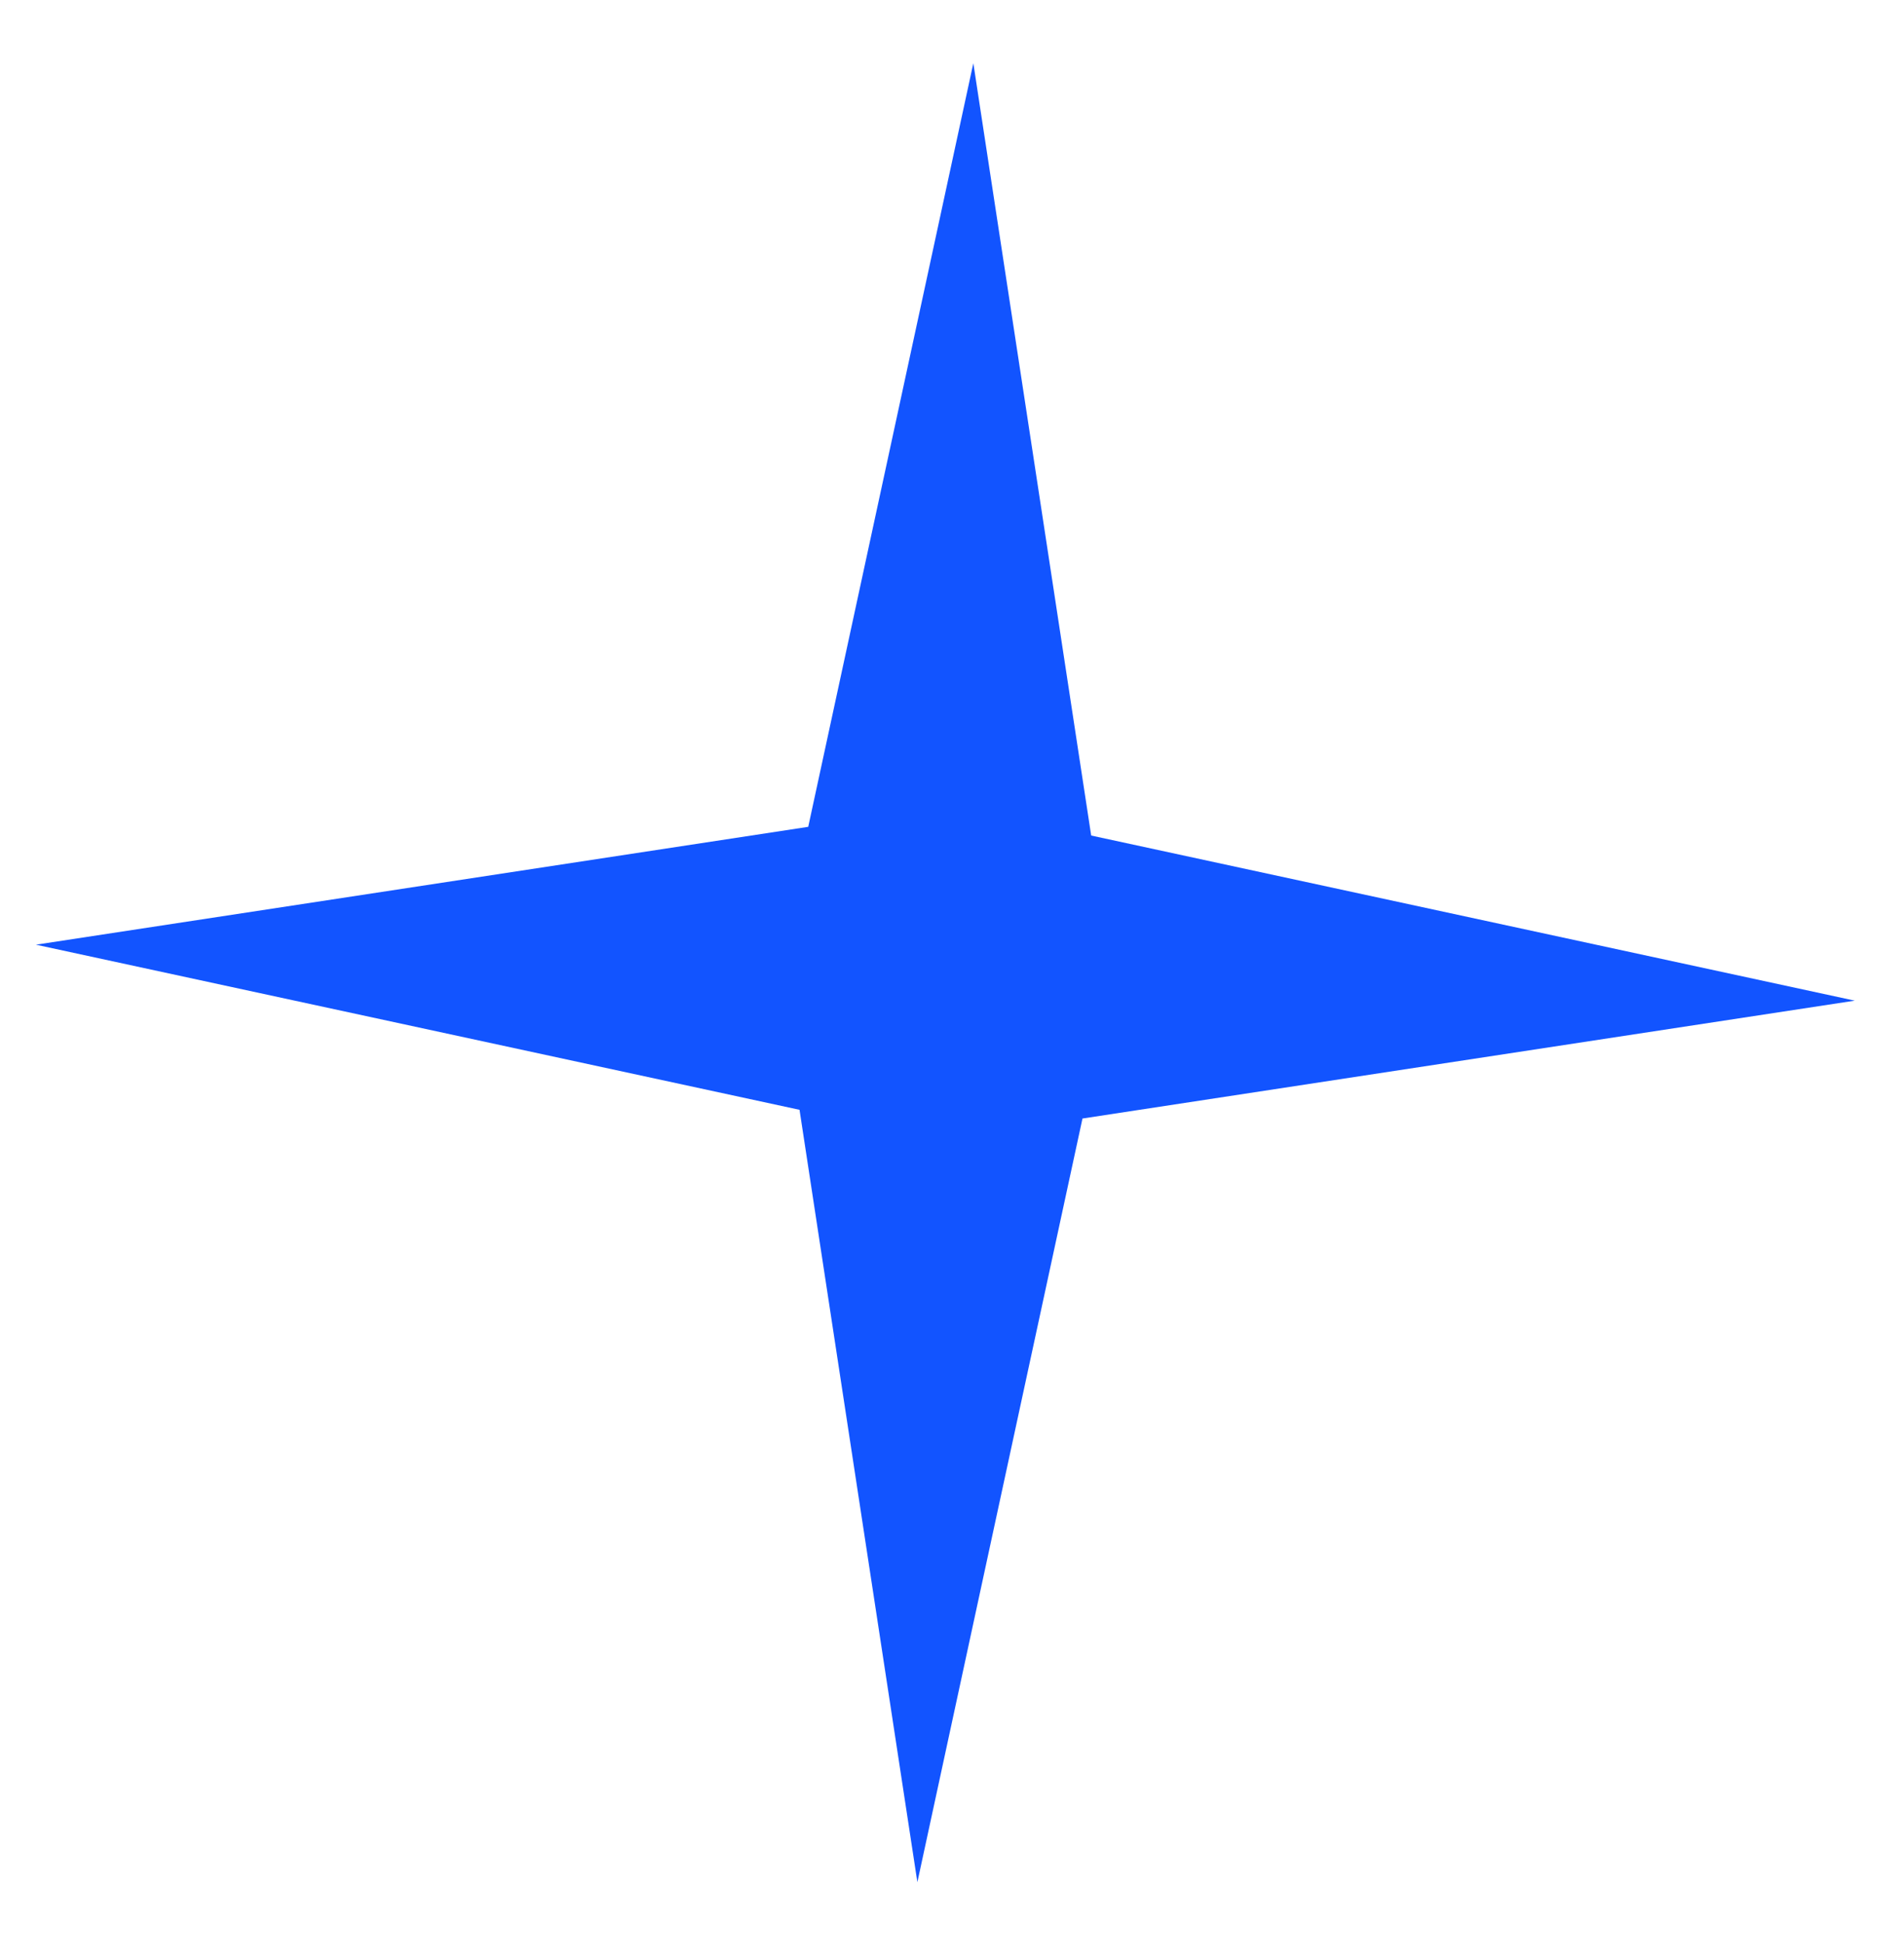 <?xml version="1.0" encoding="UTF-8"?> <svg xmlns="http://www.w3.org/2000/svg" width="49" height="50" viewBox="0 0 49 50" fill="none"> <path d="M25.049 1.626L28.082 21.501L47.733 25.75L27.858 28.783L23.609 48.434L20.576 28.559L0.925 24.31L20.8 21.277L25.049 1.626Z" fill="#1254FF"></path> </svg> 